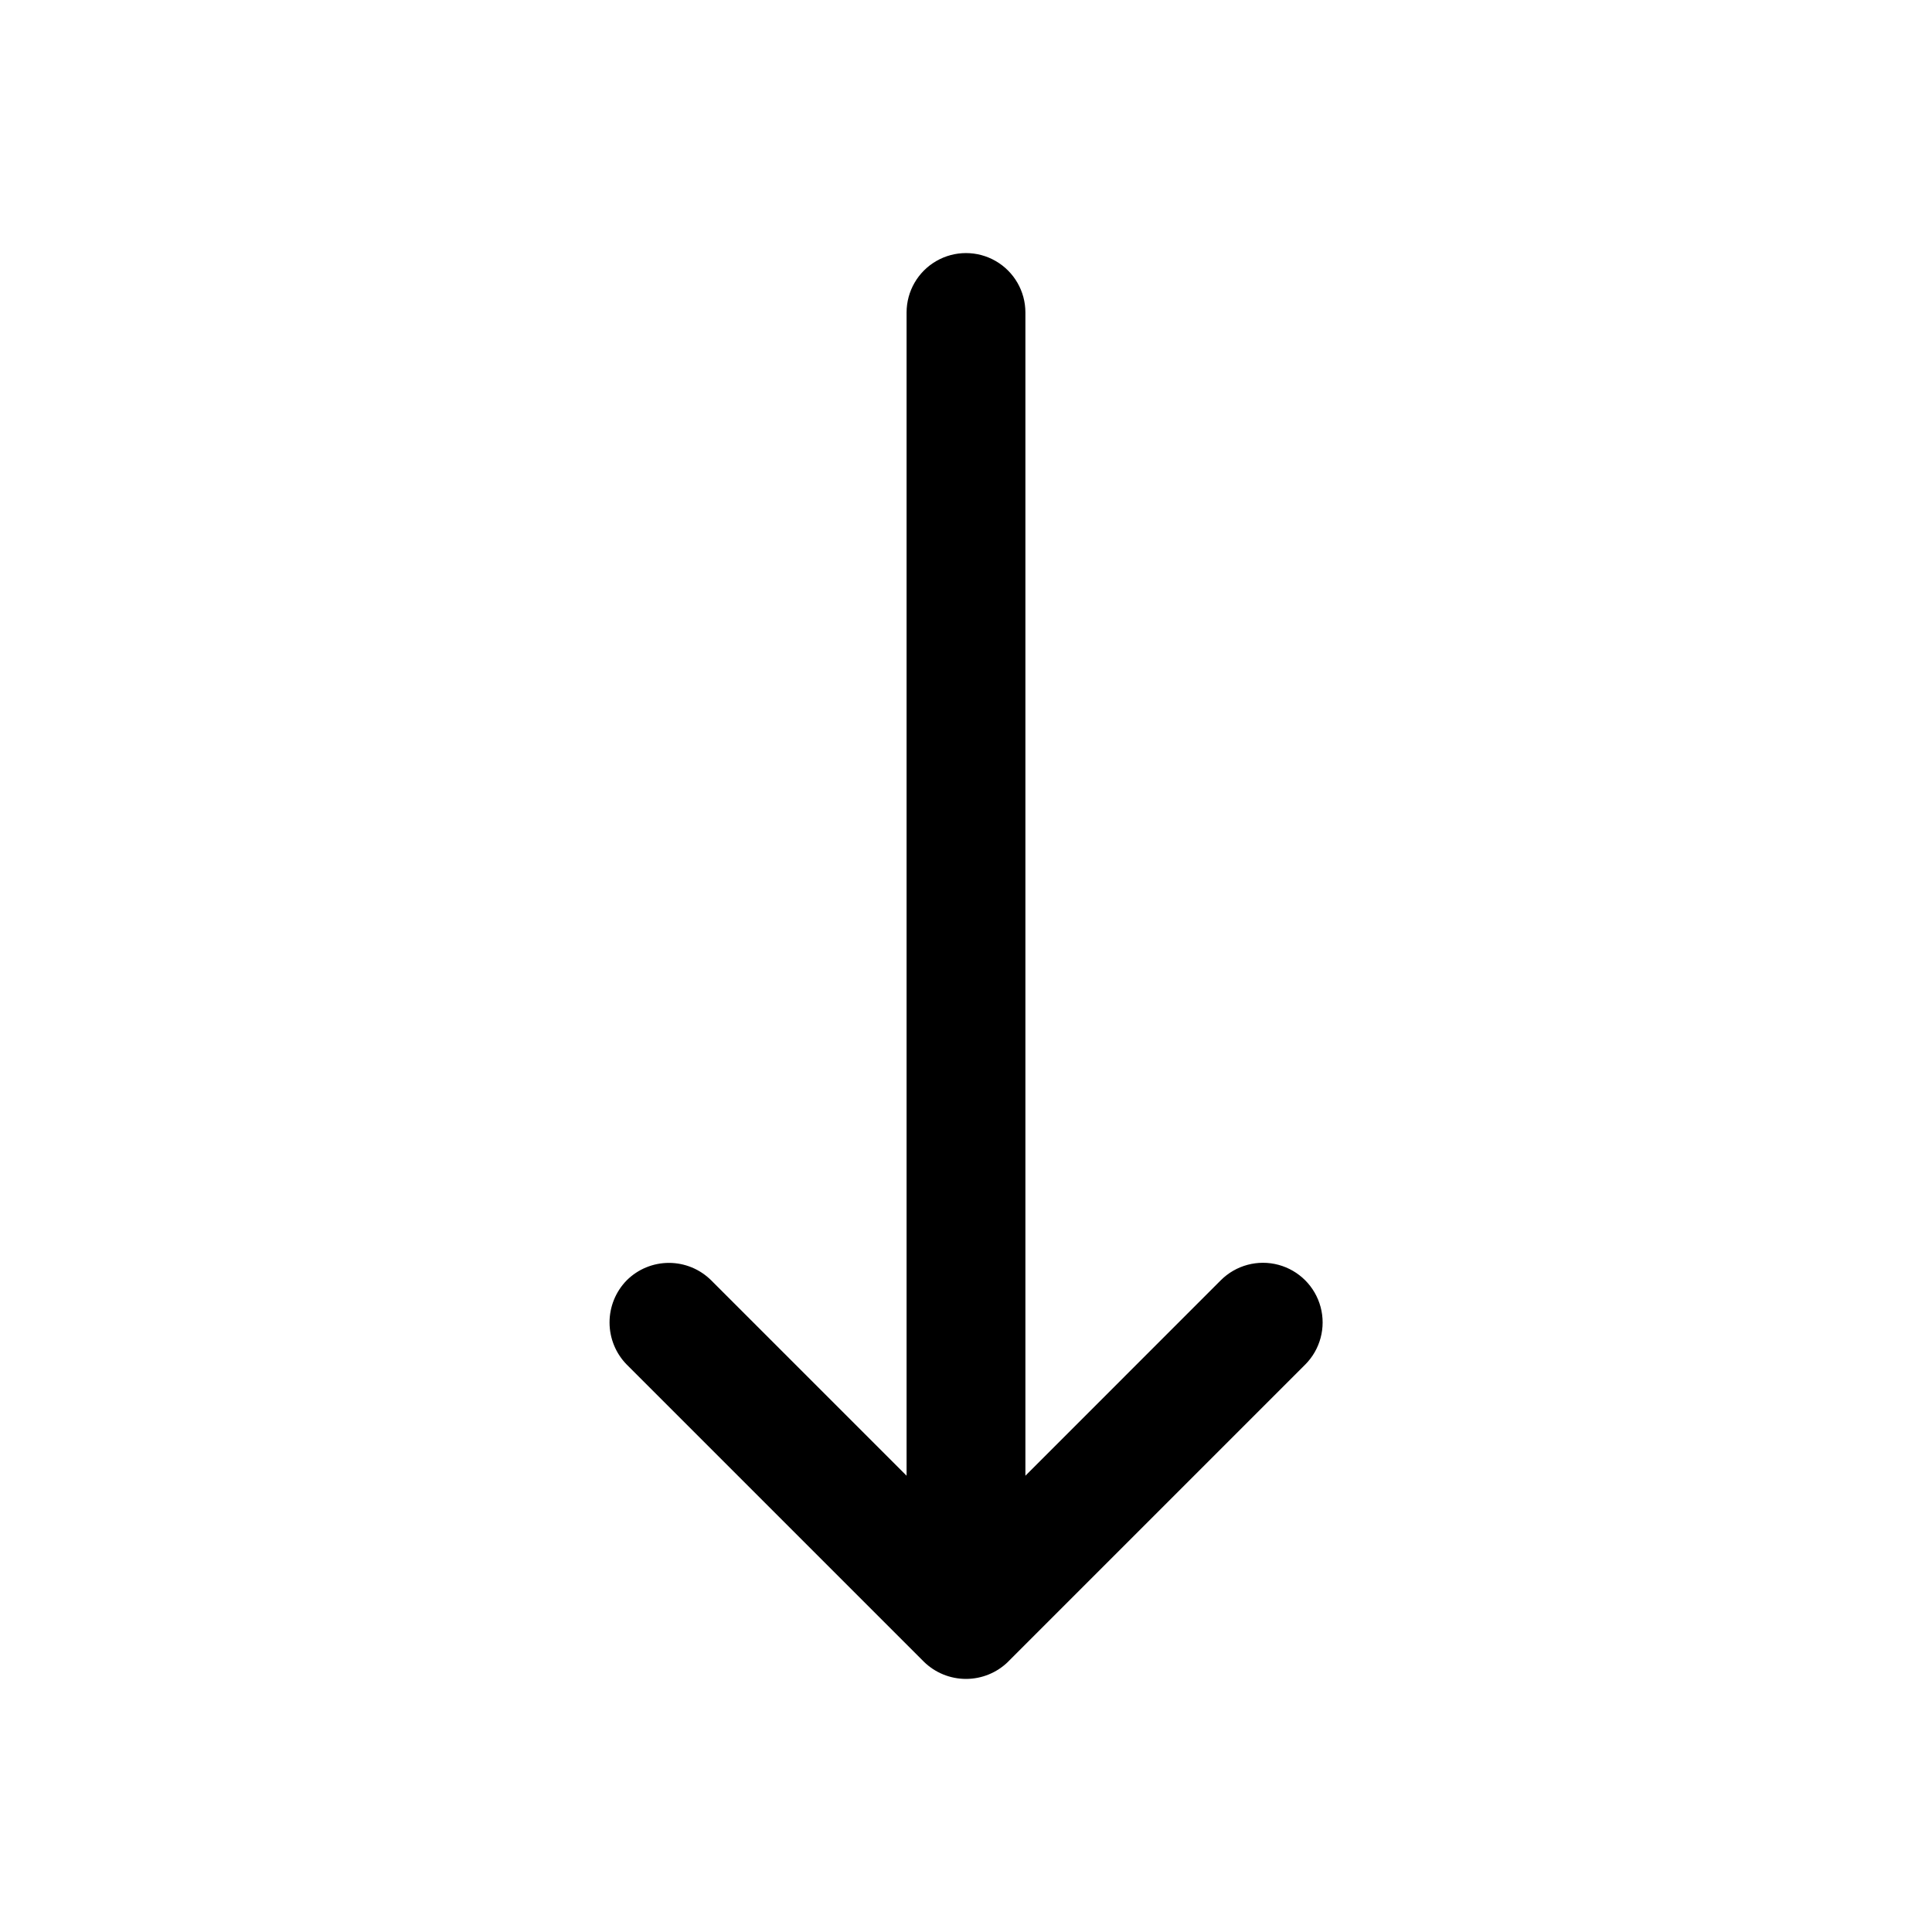 <?xml version="1.0" encoding="UTF-8"?>
<!-- Uploaded to: SVG Find, www.svgrepo.com, Generator: SVG Find Mixer Tools -->
<svg fill="#000000" width="800px" height="800px" version="1.1" viewBox="144 144 512 512" xmlns="http://www.w3.org/2000/svg">
 <path d="m411.16 584.36 78.719-78.719h0.004c3.992-3.992 5.551-9.812 4.09-15.27-1.461-5.457-5.723-9.715-11.18-11.18-5.453-1.461-11.273 0.098-15.27 4.094l-51.781 51.797v-308.27c0-5.625-3-10.82-7.871-13.633s-10.875-2.812-15.746 0-7.871 8.008-7.871 13.633v308.27l-51.797-51.797c-2.973-2.949-6.992-4.606-11.18-4.606s-8.203 1.656-11.176 4.606c-2.93 2.984-4.566 6.996-4.566 11.176 0 4.184 1.637 8.195 4.566 11.18l78.719 78.719c2.984 2.93 6.996 4.57 11.18 4.57 4.18 0 8.191-1.641 11.176-4.57z"/>
</svg>
